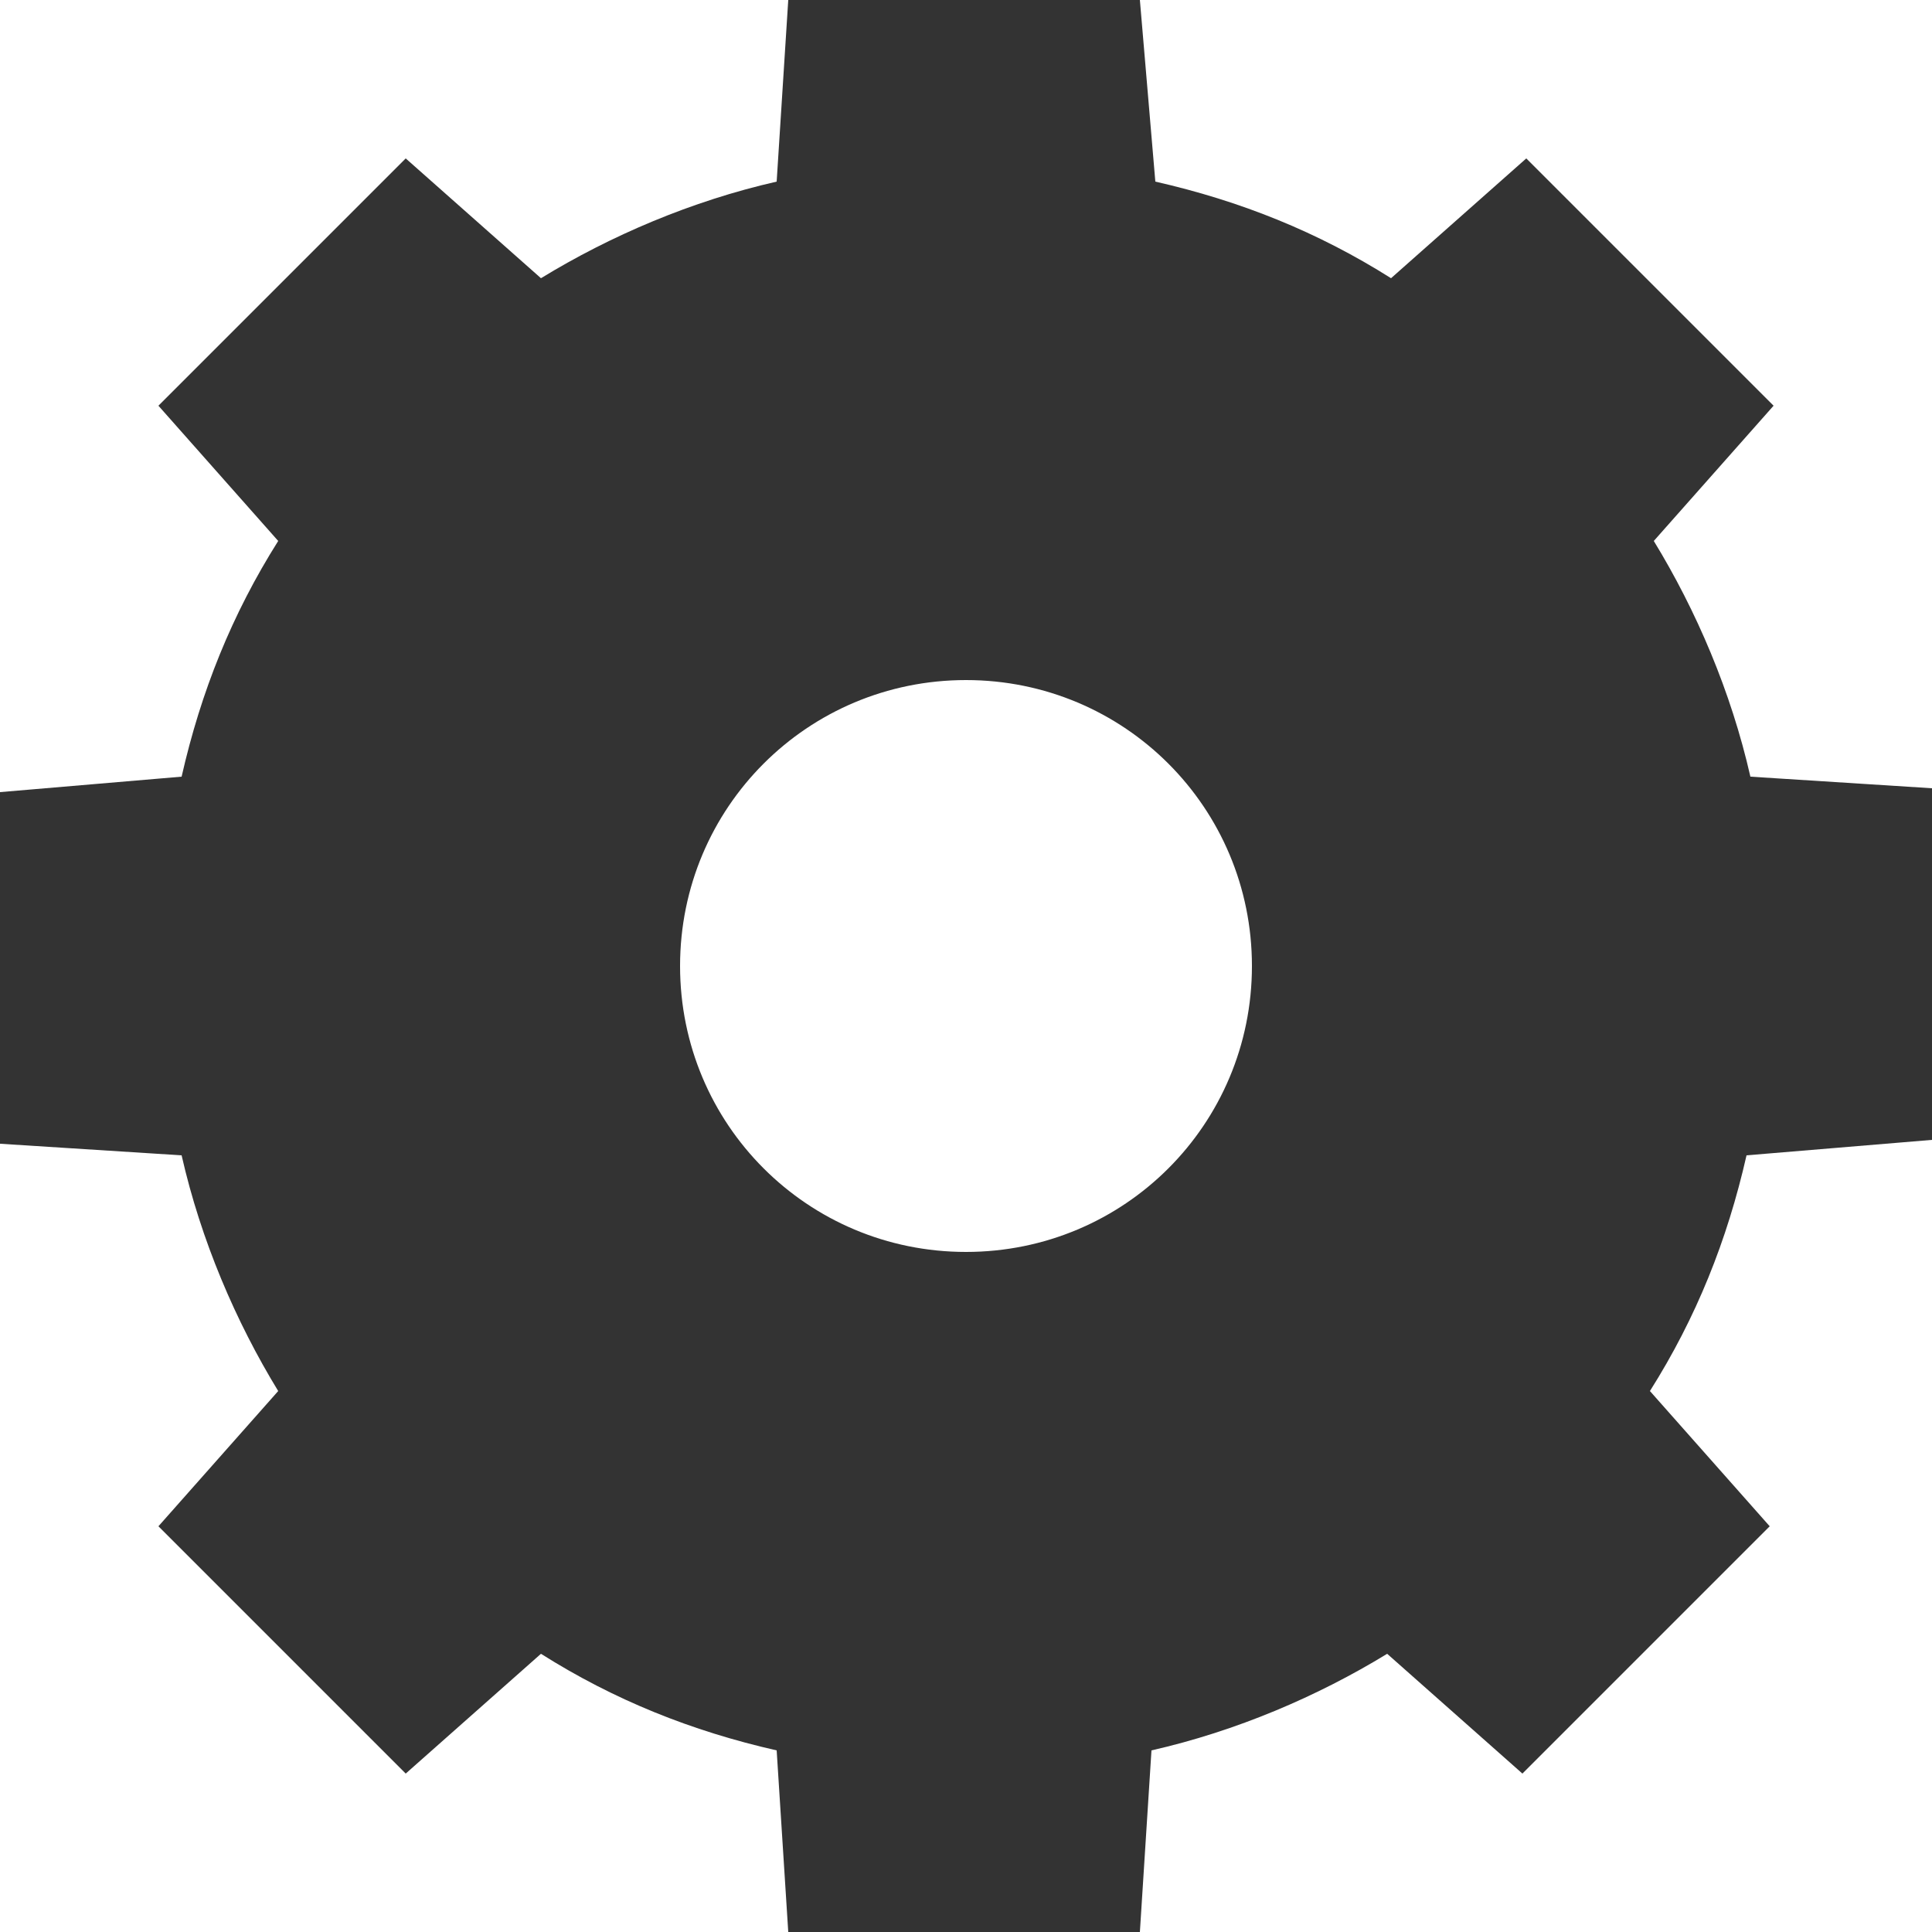 <?xml version="1.0" encoding="utf-8"?>
<!-- Generator: Adobe Illustrator 24.1.1, SVG Export Plug-In . SVG Version: 6.00 Build 0)  -->
<svg version="1.1" id="レイヤー_1" xmlns="http://www.w3.org/2000/svg" xmlns:xlink="http://www.w3.org/1999/xlink" x="0px"
	 y="0px" viewBox="0 0 50 50" style="enable-background:new 0 0 50 50;" xml:space="preserve">
<style type="text/css">
	.st0{fill:#333333;}
</style>
<path class="st0" d="M50,29.5v-9.1l-4.7-0.3c-0.5-2.2-1.4-4.3-2.5-6.1l3.1-3.5l-6.4-6.4l-3.5,3.1c-1.9-1.2-3.9-2-6.1-2.5L29.5,0
	h-9.1l-0.3,4.7c-2.2,0.5-4.3,1.4-6.1,2.5l-3.5-3.1l-6.4,6.4l3.1,3.5c-1.2,1.9-2,3.9-2.5,6.1L0,20.5v9.1l4.7,0.3
	c0.5,2.2,1.4,4.3,2.5,6.1l-3.1,3.5l6.4,6.4l3.5-3.1c1.9,1.2,3.9,2,6.1,2.5l0.3,4.7h9.1l0.3-4.7c2.2-0.5,4.3-1.4,6.1-2.5l3.5,3.1
	l6.4-6.4l-3.1-3.5c1.2-1.9,2-3.9,2.5-6.1L50,29.5z M25,32.4c-4.1,0-7.4-3.3-7.4-7.4s3.3-7.4,7.4-7.4c4.1,0,7.4,3.3,7.4,7.4
	S29.1,32.4,25,32.4z"/>
</svg>
